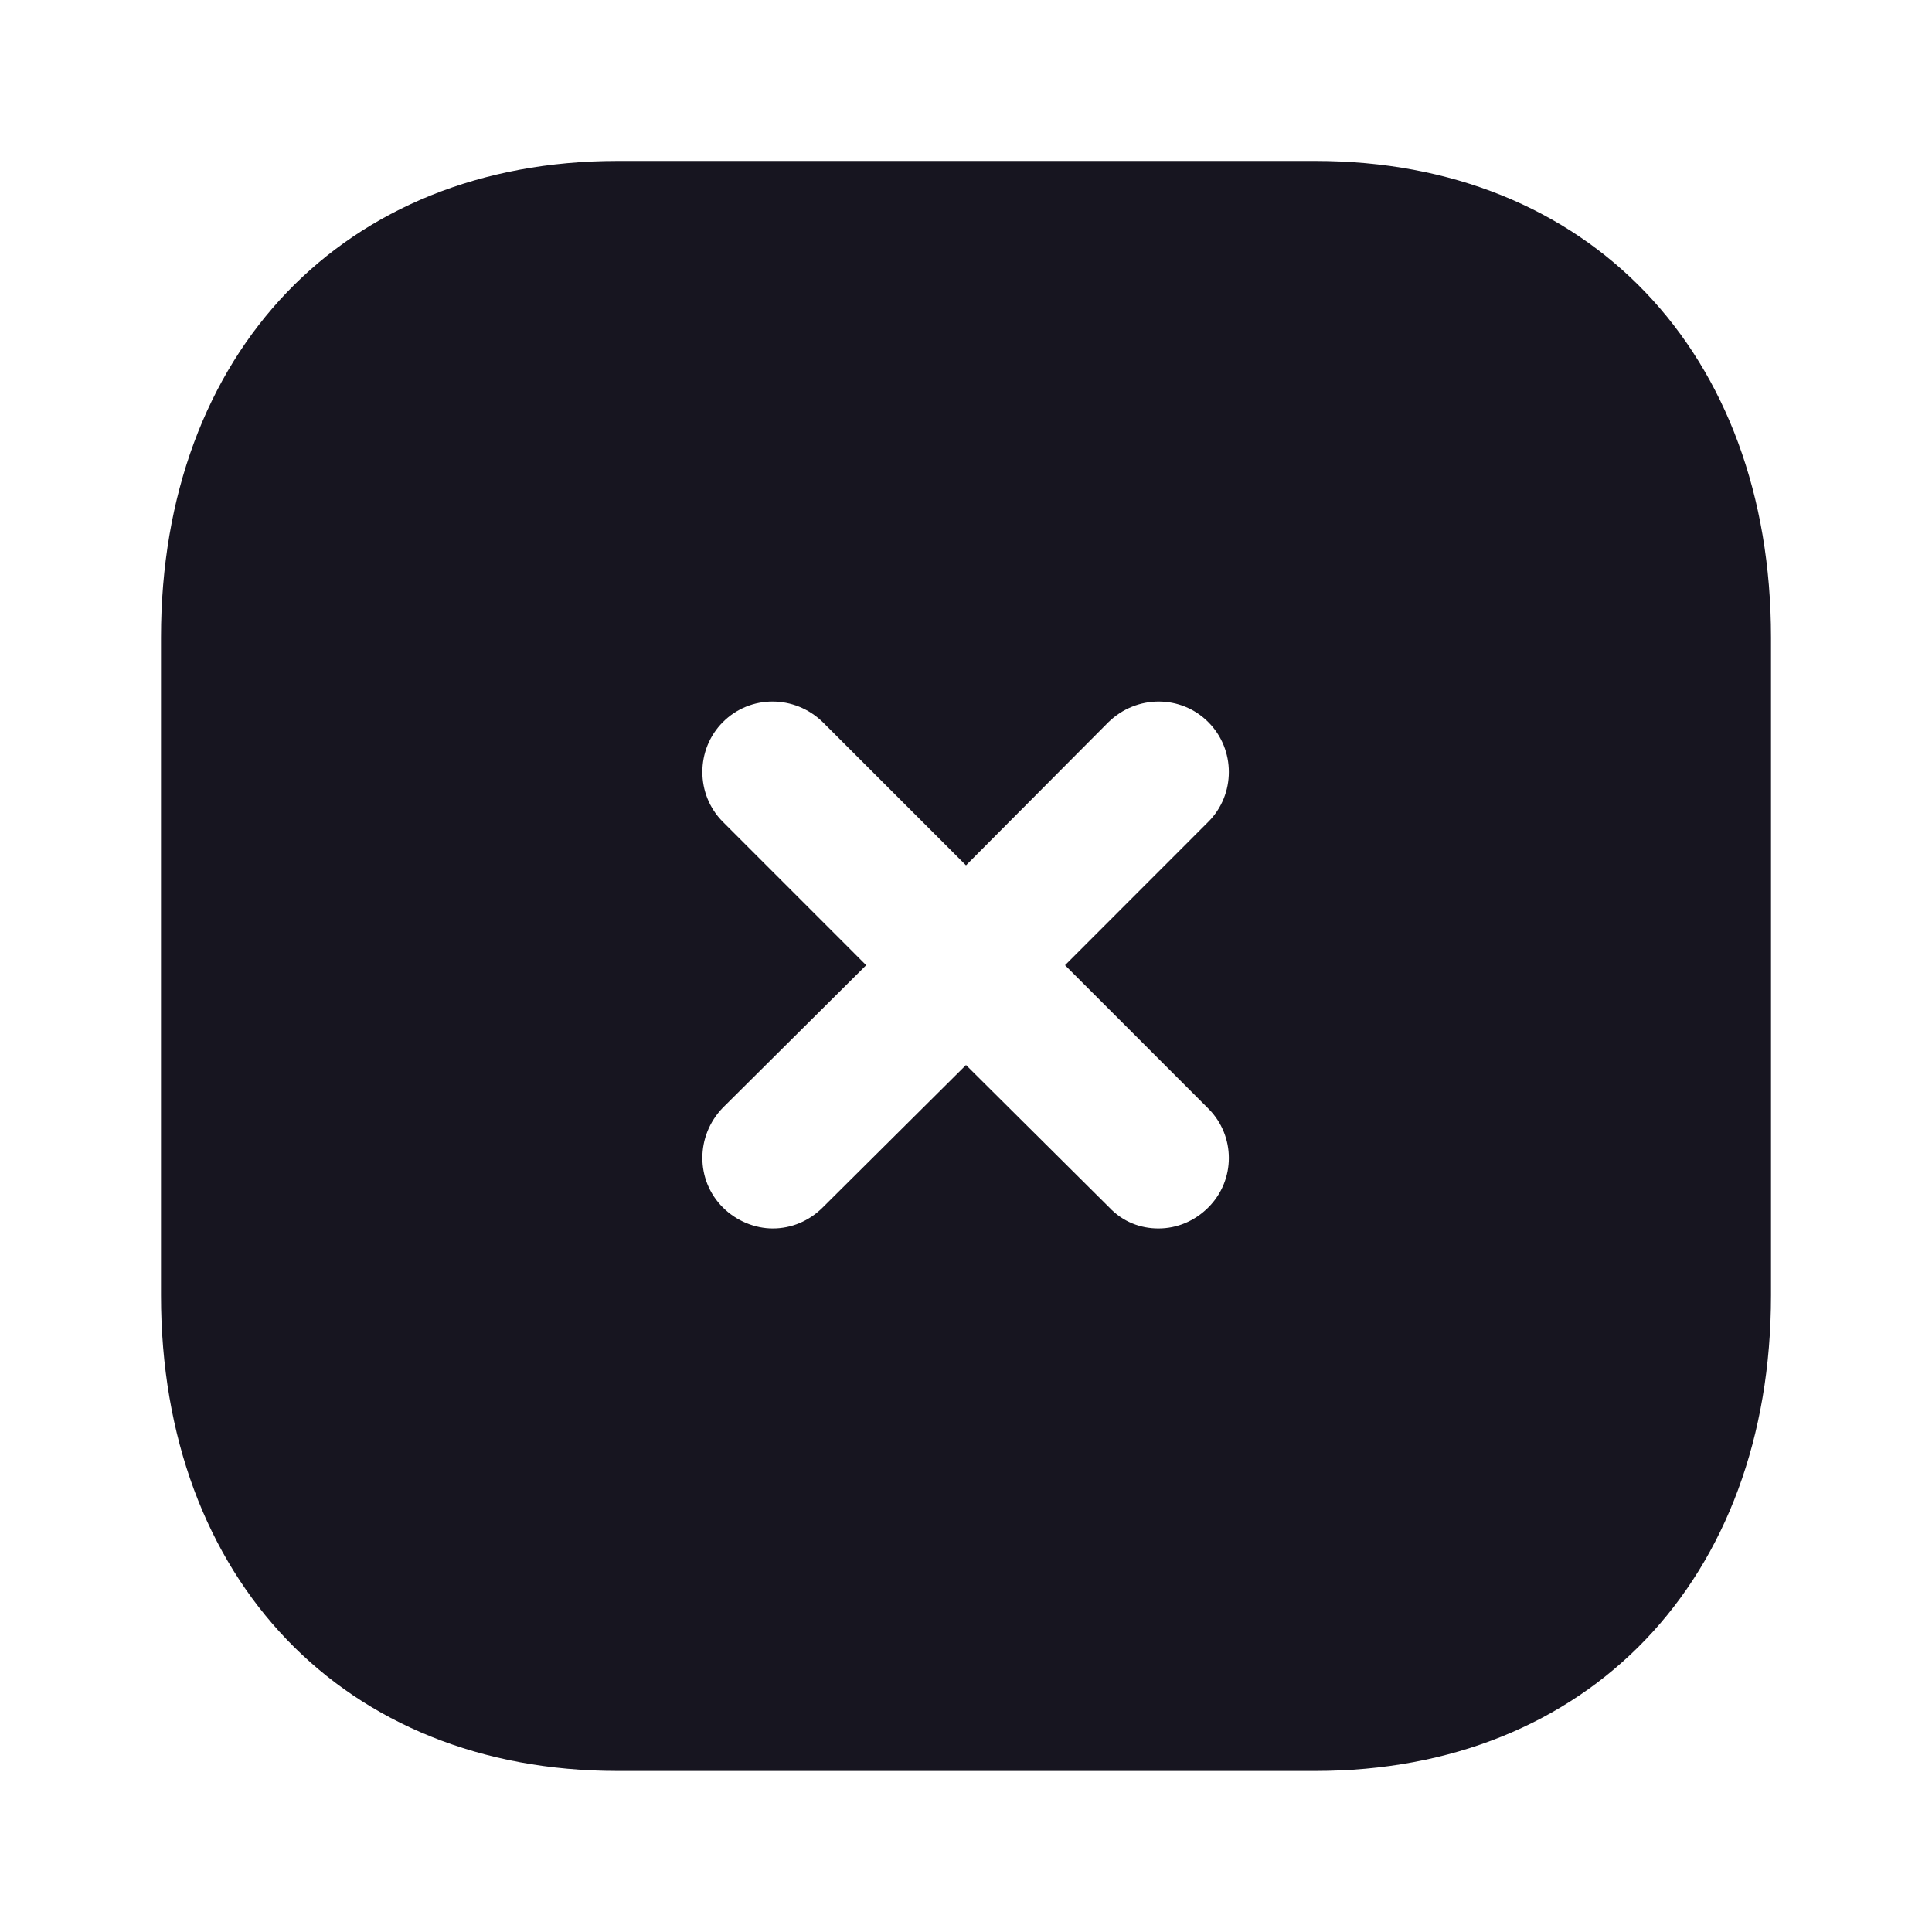 <svg width="39" height="39" viewBox="0 0 39 39" fill="none" xmlns="http://www.w3.org/2000/svg">
<path fill-rule="evenodd" clip-rule="evenodd" d="M12.464 3.249H26.552C32.061 3.249 35.75 7.116 35.75 12.869V26.147C35.75 31.883 32.061 35.749 26.552 35.749H12.464C6.955 35.749 3.25 31.883 3.25 26.147V12.869C3.25 7.116 6.955 3.249 12.464 3.249ZM24.391 24.374C24.944 23.823 24.944 22.929 24.391 22.377L21.499 19.484L24.391 16.59C24.944 16.039 24.944 15.129 24.391 14.577C23.839 14.023 22.945 14.023 22.376 14.577L19.5 17.468L16.608 14.577C16.039 14.023 15.145 14.023 14.592 14.577C14.04 15.129 14.04 16.039 14.592 16.59L17.485 19.484L14.592 22.36C14.04 22.929 14.04 23.823 14.592 24.374C14.869 24.65 15.242 24.798 15.6 24.798C15.974 24.798 16.331 24.65 16.608 24.374L19.5 21.499L22.392 24.374C22.669 24.668 23.026 24.798 23.384 24.798C23.758 24.798 24.115 24.65 24.391 24.374Z" fill="#171520"/>
</svg>
